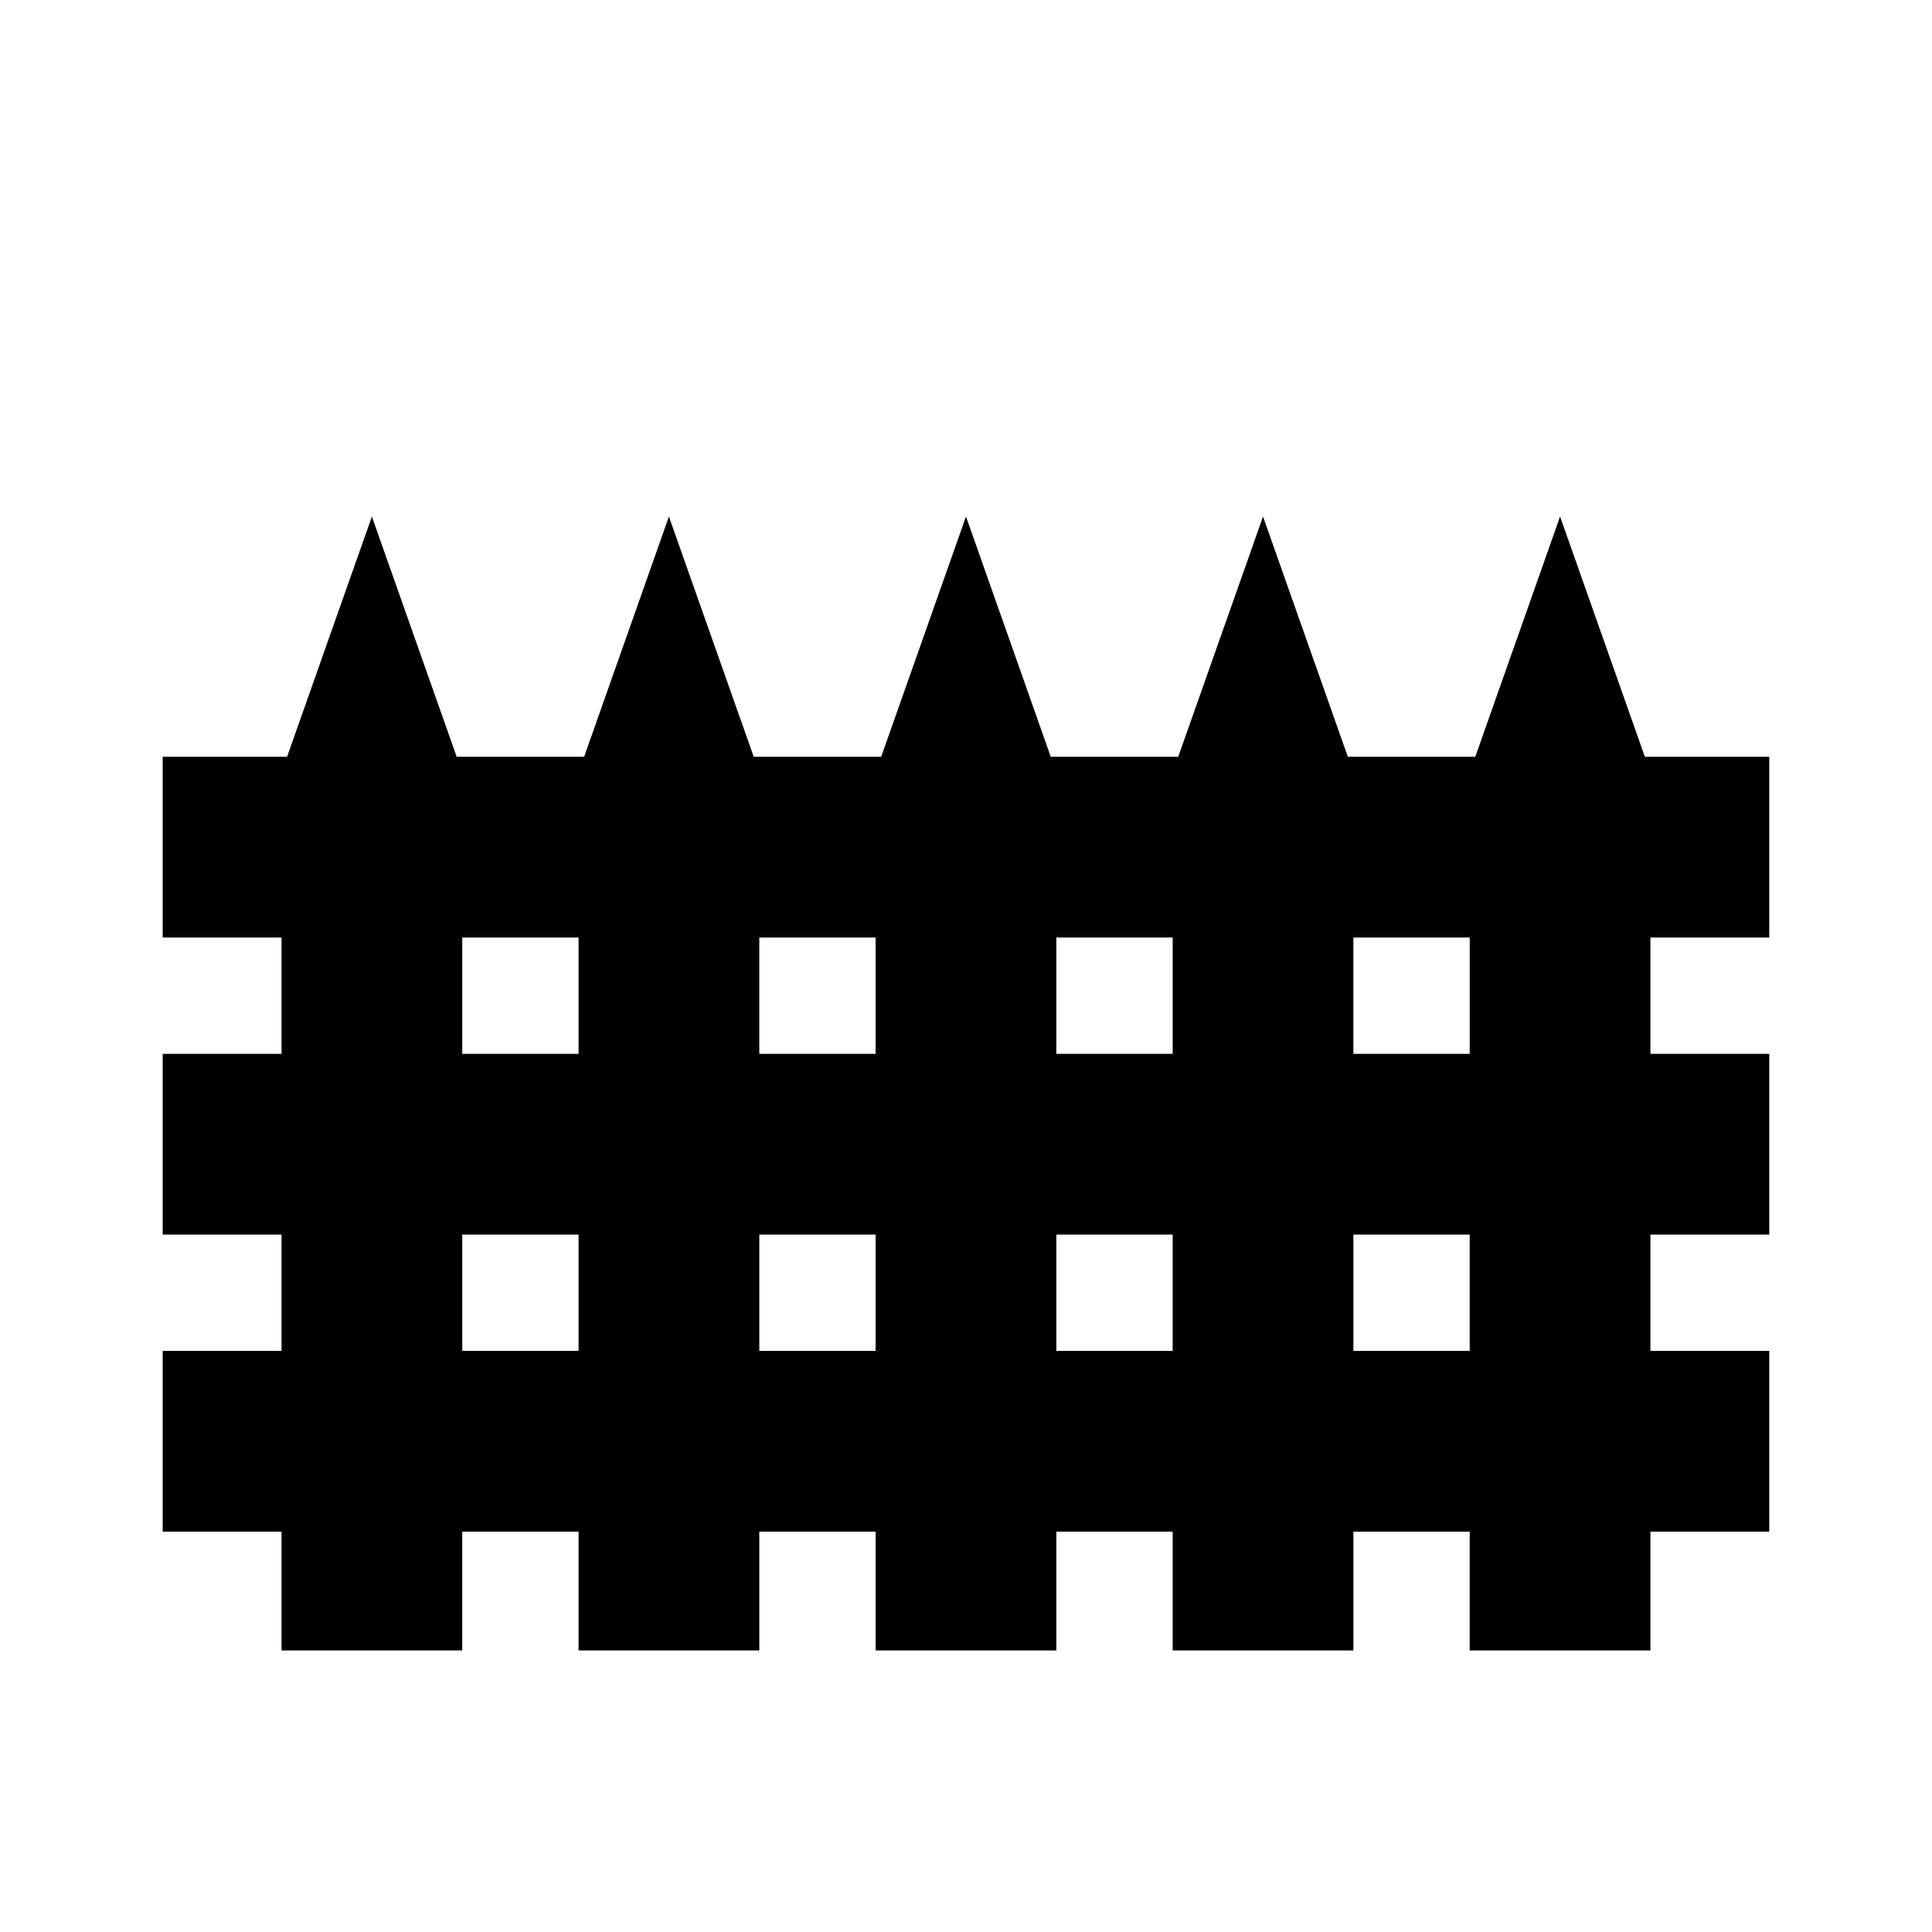 <?xml version="1.0" encoding="UTF-8"?>
<!-- Uploaded to: SVG Repo, www.svgrepo.com, Generator: SVG Repo Mixer Tools -->
<svg fill="#000000" width="800px" height="800px" version="1.1" viewBox="144 144 512 512" xmlns="http://www.w3.org/2000/svg">
 <path d="m579.91 344.56h32.961v47.895h-31.488v30.828h31.488v47.891h-31.488v30.828h31.488v47.895h-31.488v31.488h-47.895v-31.488h-30.828v31.488h-47.891v-31.488h-30.828v31.488h-47.895v-31.488h-30.824v31.488h-47.895v-31.488h-30.828v31.488h-47.891v-31.488h-31.488v-47.895h31.488v-30.828h-31.488v-47.891h31.488v-30.828h-31.488v-47.895h32.957l22.477-63.668 22.473 63.668h33.773l22.473-63.668 22.477 63.668h33.77l22.477-63.668 22.473 63.668h33.77l22.477-63.668 22.477 63.668h33.77l22.473-63.668zm-77.25 126.61v30.828h30.828v-30.828zm-157.44 0v30.828h30.824v-30.828zm78.719 0v30.828h30.828v-30.828zm-157.44 0v30.828h30.828v-30.828zm0-78.719v30.828h30.828v-30.828zm78.723 0v30.828h30.824v-30.828zm157.44 0v30.828h30.828v-30.828zm-78.719 0v30.828h30.828v-30.828z" fill-rule="evenodd"/>
</svg>